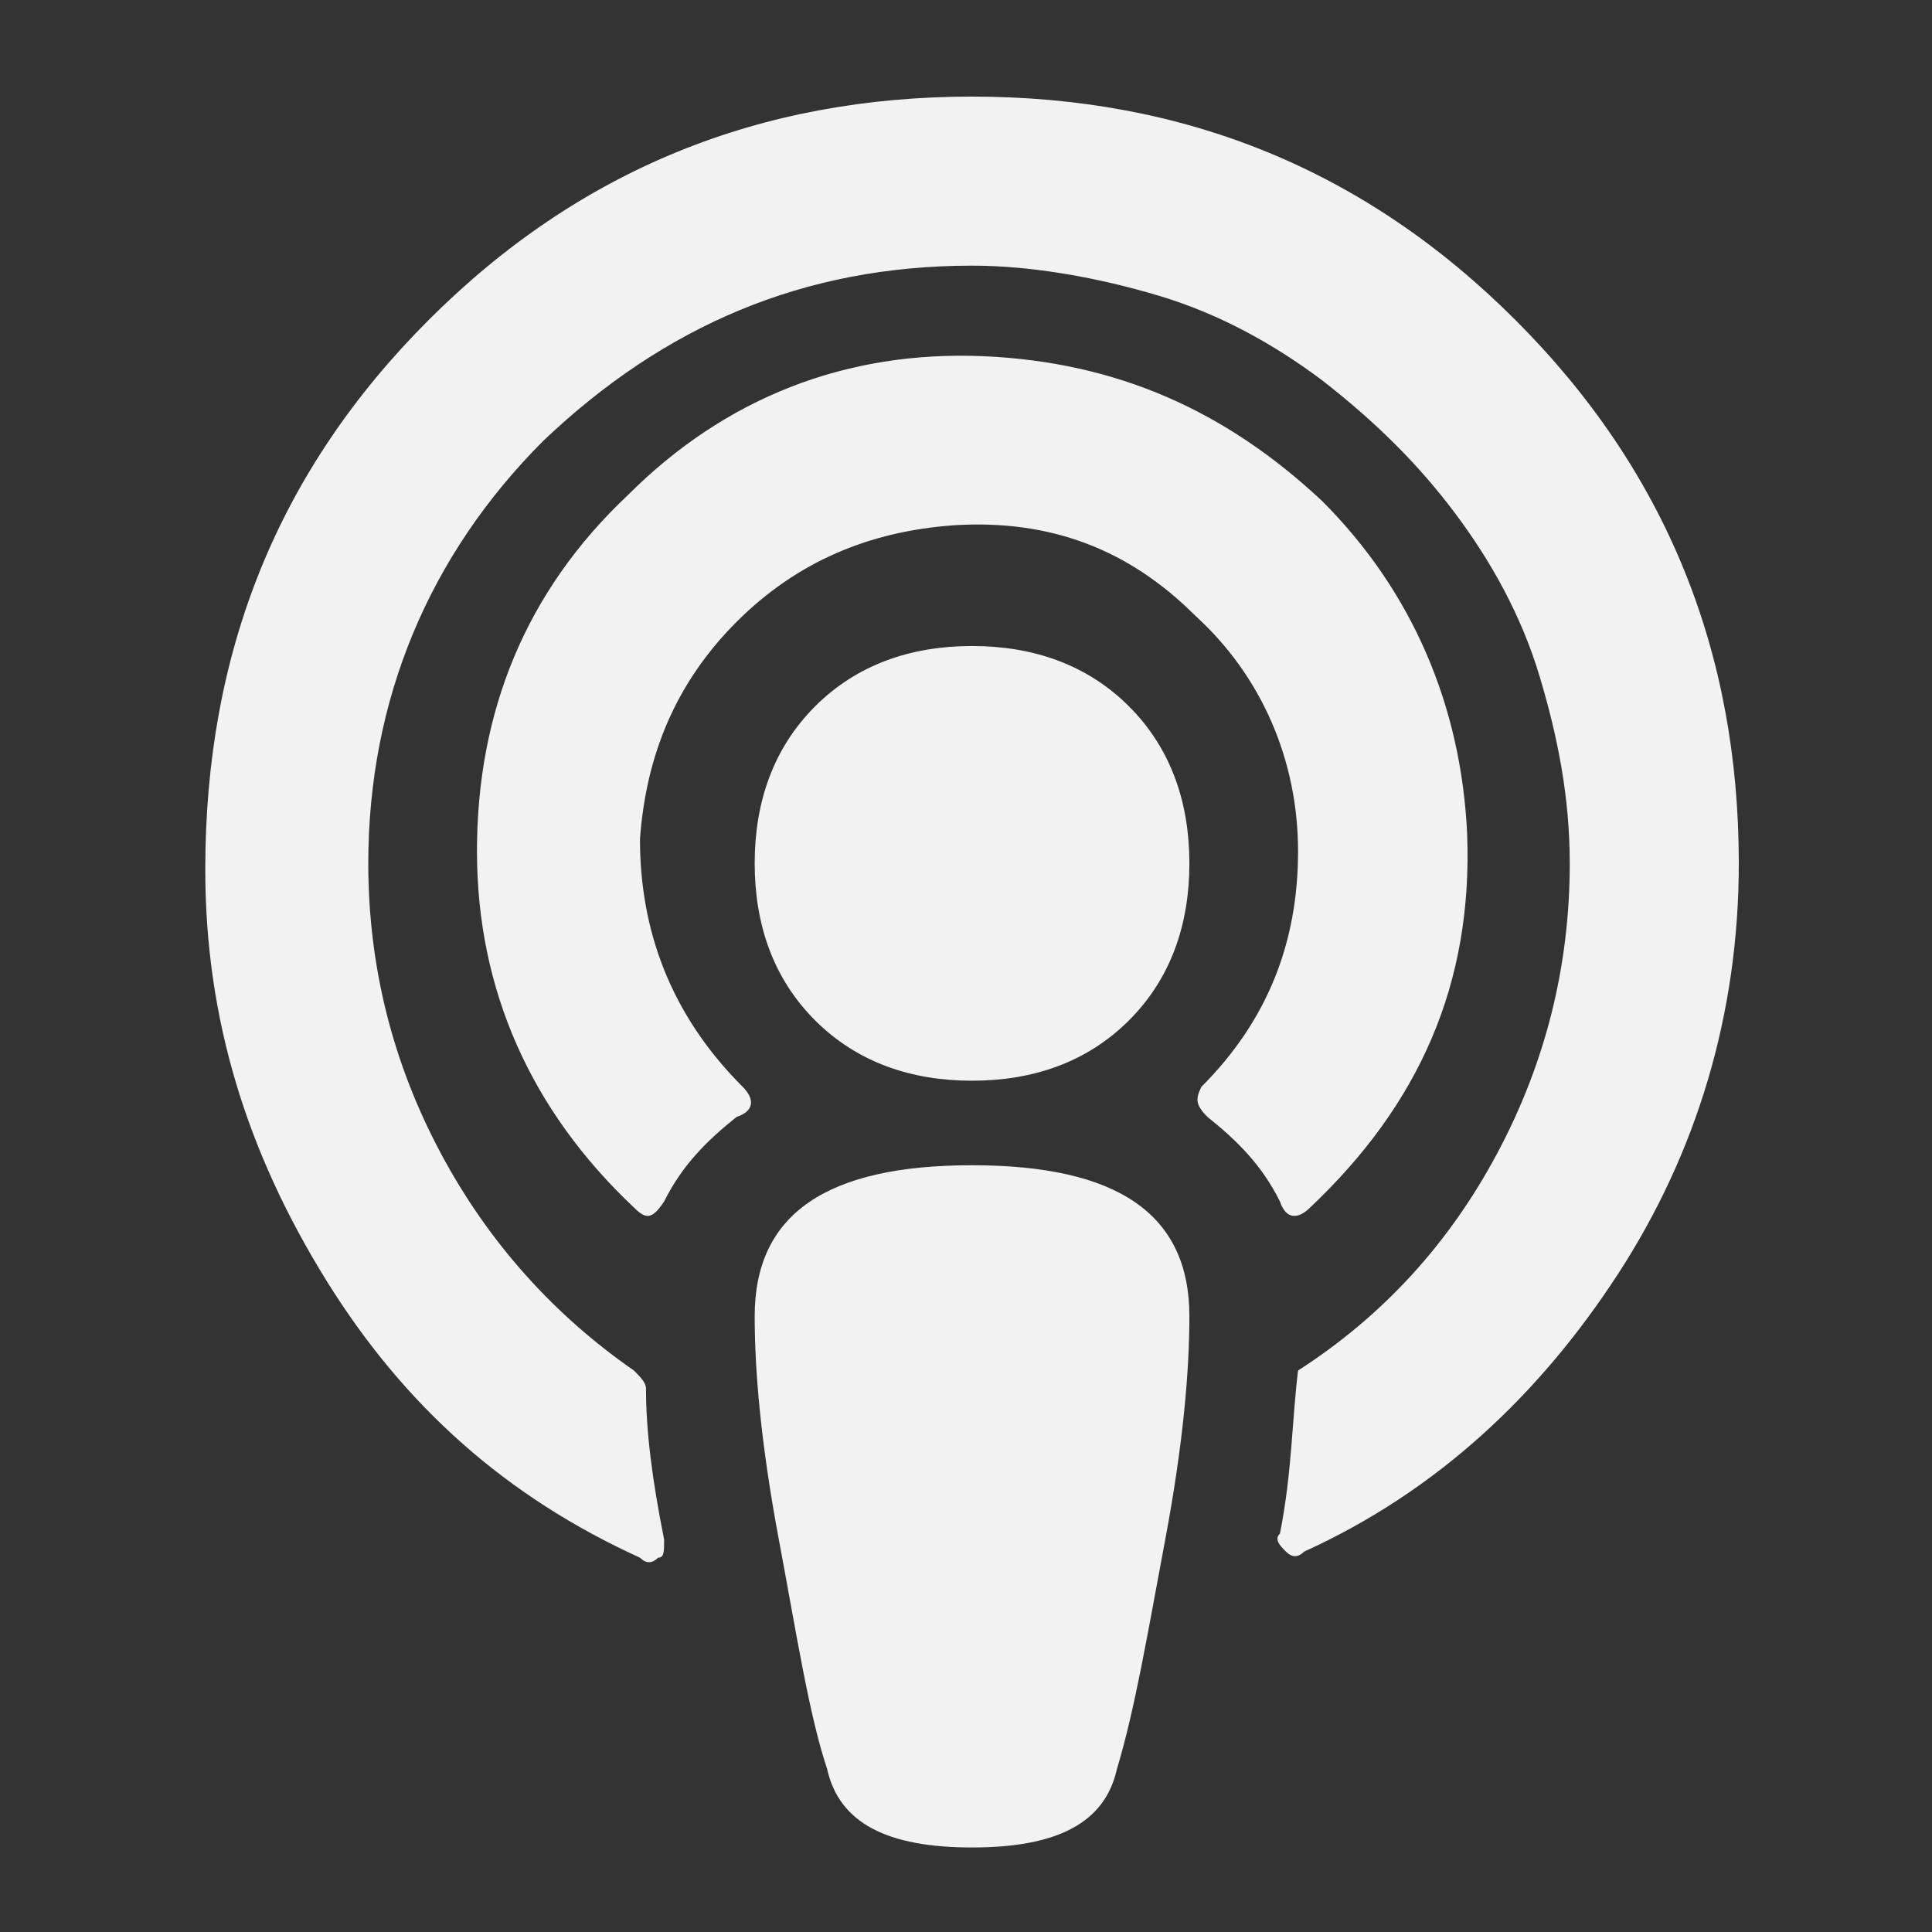 <?xml version="1.0" encoding="utf-8"?>
<!-- Generator: Adobe Illustrator 25.4.1, SVG Export Plug-In . SVG Version: 6.00 Build 0)  -->
<svg version="1.1" xmlns="http://www.w3.org/2000/svg" xmlns:xlink="http://www.w3.org/1999/xlink" x="0px" y="0px"
	 viewBox="0 0 32 32" enable-background="new 0 0 32 32" xml:space="preserve">
<rect x="0" y="0" width="32" height="32" fill="#333333" stroke="none"/>
<g id="Layer_2" display="none">
	<rect x="-2" y="-1" display="inline" fill="#2D526D" width="35" height="35"/>
</g>
<g id="Layer_1">
	<g>
		<path fill="#F2F2F2" d="M7.1,5.3c2.5-2.5,5.5-3.7,9-3.7s6.5,1.2,9,3.7c2.5,2.5,3.7,5.5,3.7,9c0,2.5-0.7,4.8-2,6.8
			c-1.3,2-3,3.6-5.2,4.6c-0.1,0.1-0.2,0.1-0.3,0c-0.1-0.1-0.2-0.2-0.1-0.3c0.2-1,0.2-1.9,0.3-2.7c1.4-0.9,2.5-2.1,3.3-3.6
			c0.8-1.5,1.2-3.1,1.2-4.8c0-1.1-0.2-2.1-0.5-3.1c-0.3-1-0.8-1.9-1.4-2.7c-0.6-0.8-1.3-1.5-2.2-2.2c-0.8-0.6-1.7-1.1-2.7-1.4
			s-2.1-0.5-3.1-0.5c-2.8,0-5.1,1-7.1,2.9c-1.9,1.9-2.9,4.3-2.9,7c0,1.7,0.4,3.3,1.2,4.8s1.9,2.7,3.2,3.6c0.1,0.1,0.2,0.2,0.2,0.3
			c0,0.7,0.1,1.5,0.3,2.5c0,0.2,0,0.3-0.1,0.3c-0.1,0.1-0.2,0.1-0.3,0c-2.2-1-3.9-2.5-5.2-4.6s-2-4.3-2-6.8
			C3.4,10.8,4.6,7.8,7.1,5.3z M12.3,18c0.2,0.2,0.2,0.4-0.1,0.5c-0.5,0.4-0.9,0.8-1.2,1.4c-0.2,0.3-0.3,0.3-0.5,0.1
			c-1.7-1.6-2.6-3.6-2.6-5.9c0-2.3,0.8-4.3,2.5-5.9C12,6.6,14,5.8,16.3,5.9c2.2,0.1,4,0.9,5.6,2.4c1.5,1.5,2.3,3.4,2.4,5.5
			c0.1,2.5-0.8,4.5-2.6,6.2c-0.2,0.2-0.4,0.2-0.5-0.1c-0.3-0.6-0.7-1-1.2-1.4c-0.2-0.2-0.2-0.3-0.1-0.5c1.1-1.1,1.6-2.4,1.6-3.9
			c0-1.5-0.6-2.9-1.7-3.9c-1.1-1.1-2.4-1.6-4-1.5c-1.4,0.1-2.6,0.6-3.6,1.6c-1,1-1.5,2.2-1.6,3.6C10.6,15.4,11.1,16.8,12.3,18z
			 M13.5,11.7c0.7-0.7,1.6-1,2.6-1s1.9,0.3,2.6,1c0.7,0.7,1,1.6,1,2.6s-0.3,1.9-1,2.6c-0.7,0.7-1.6,1-2.6,1s-1.9-0.3-2.6-1
			c-0.7-0.7-1-1.6-1-2.6S12.8,12.4,13.5,11.7z M18.5,29.3c-0.2,0.9-1,1.3-2.4,1.3c-1.4,0-2.2-0.4-2.4-1.3c-0.3-0.9-0.5-2.2-0.8-3.8
			c-0.3-1.6-0.4-2.8-0.4-3.7c0-1.7,1.2-2.5,3.6-2.5c2.4,0,3.6,0.8,3.6,2.5c0,0.9-0.1,2.1-0.4,3.7C19,27.1,18.8,28.3,18.5,29.3z"/>
	</g>
</g>
</svg>
